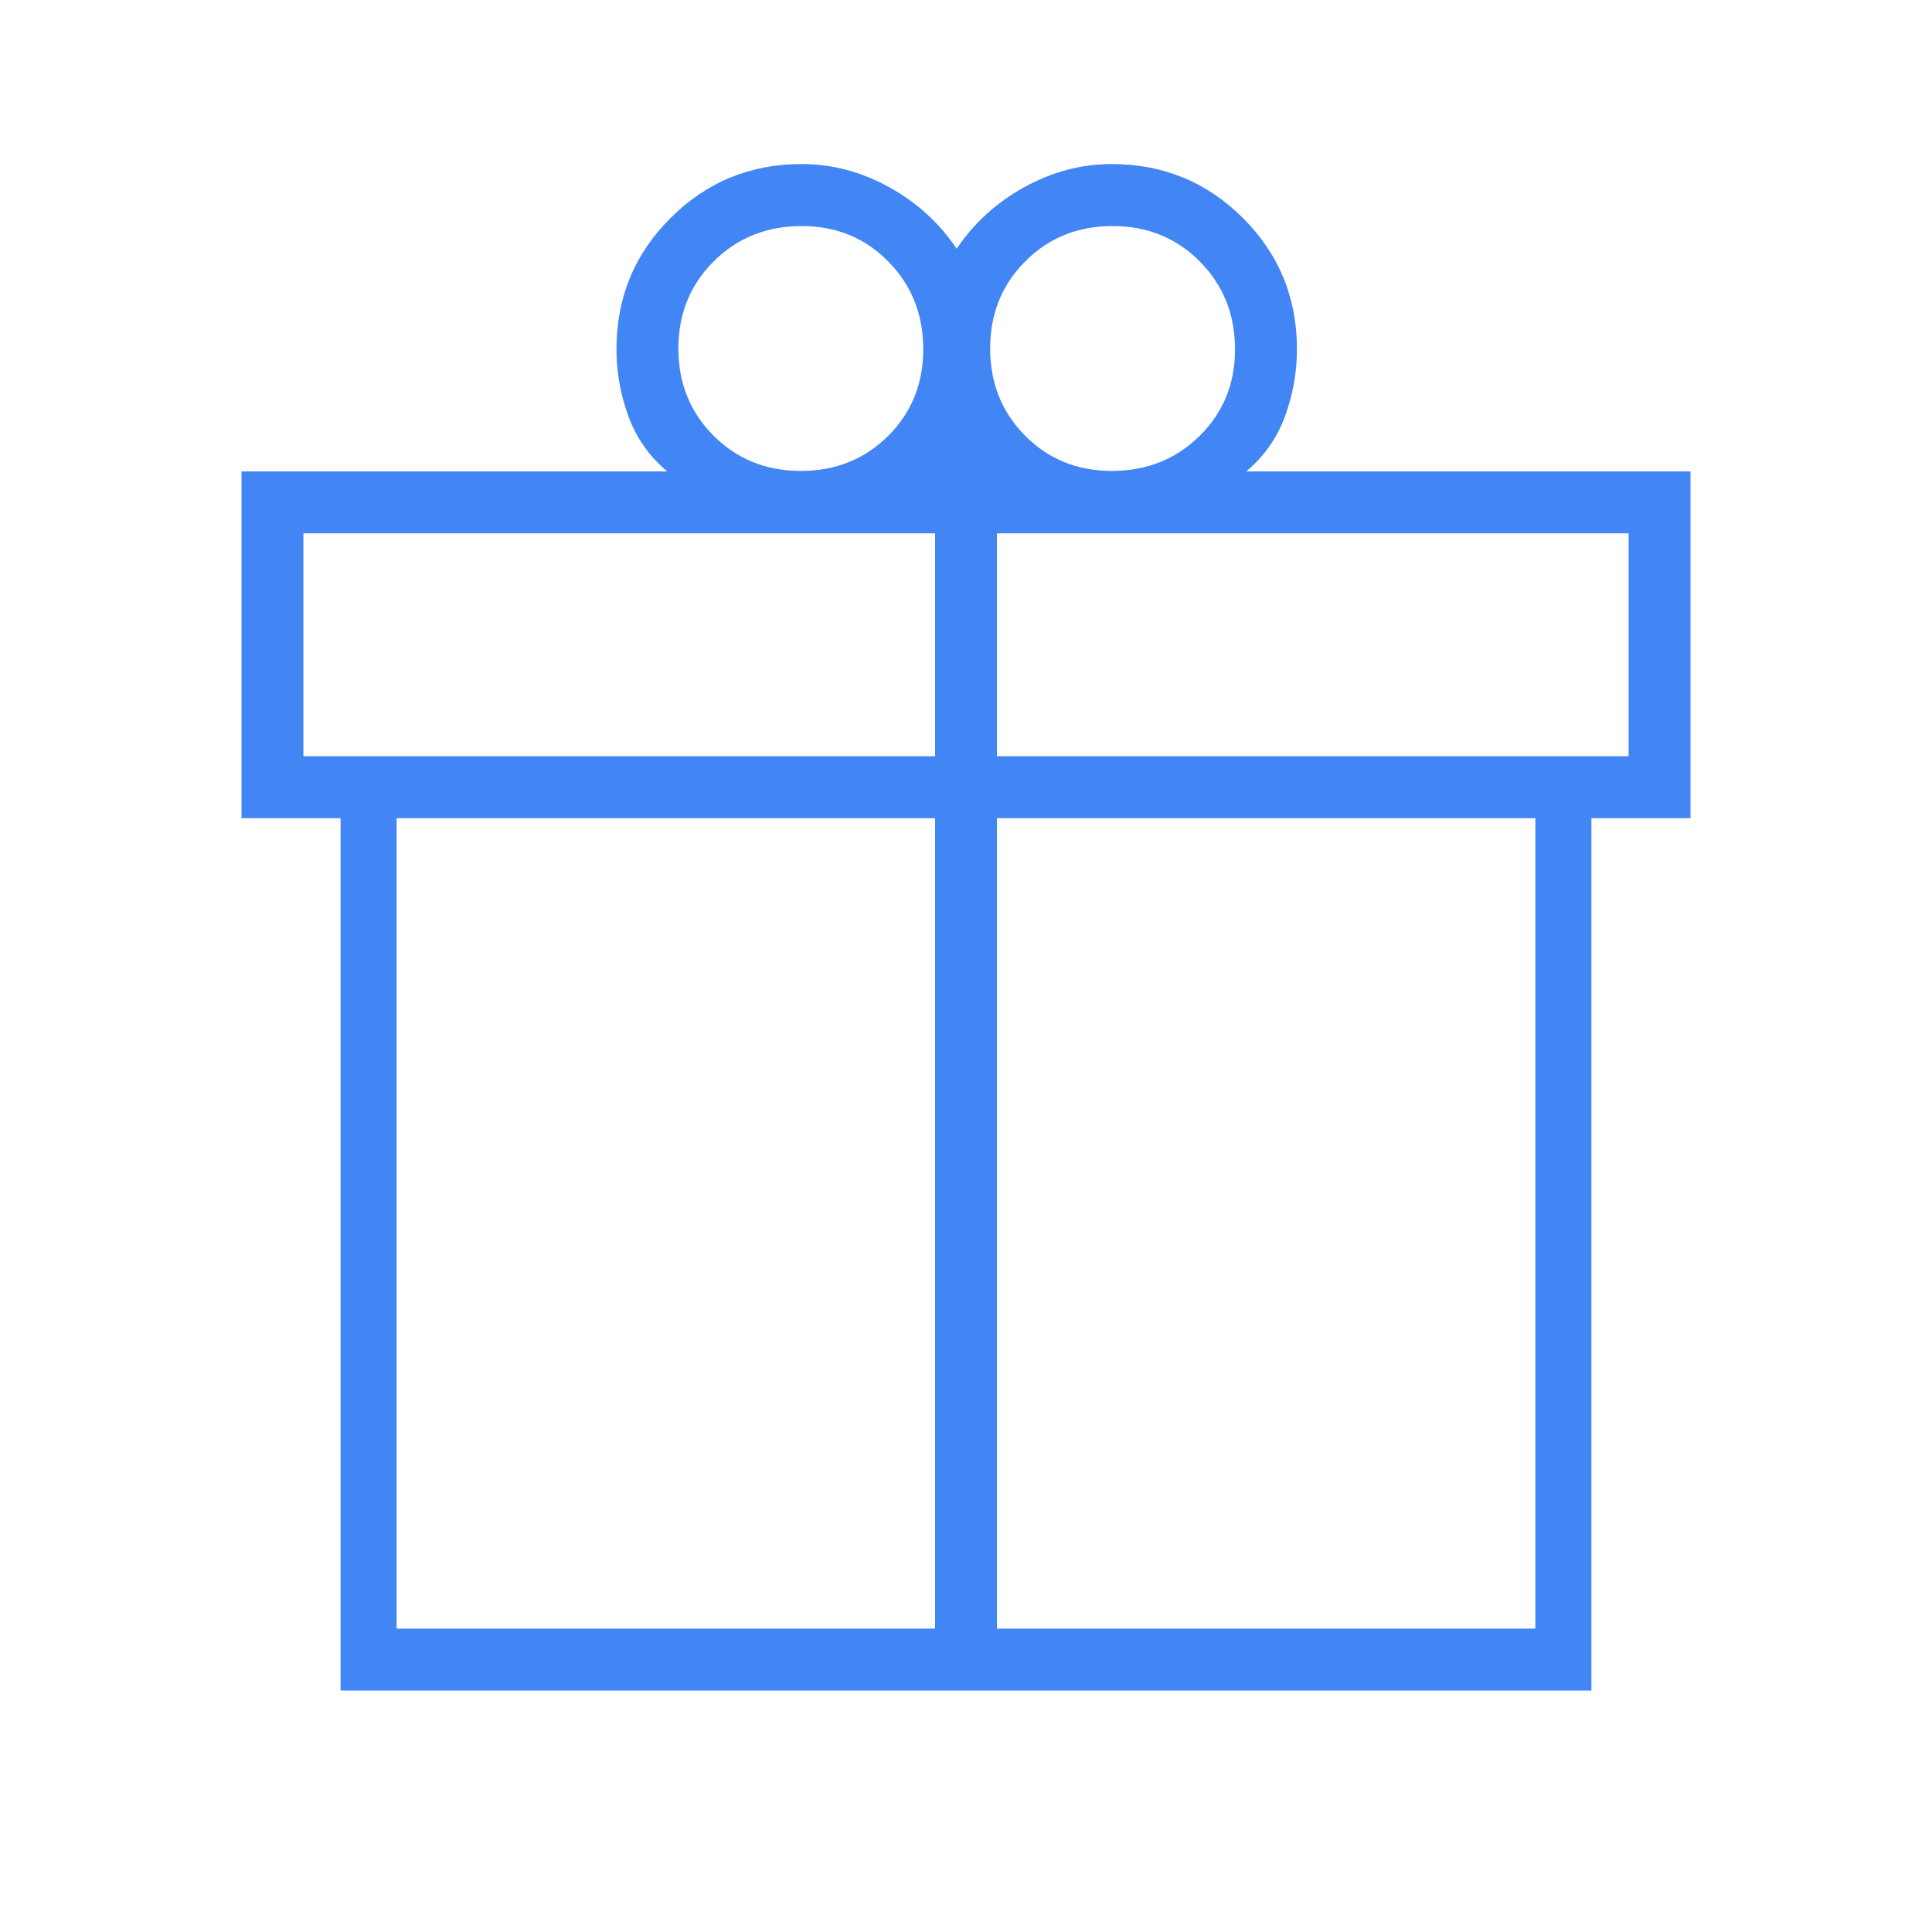 <svg width="24" height="24" viewBox="0 0 24 24" fill="none" xmlns="http://www.w3.org/2000/svg">
<g id="icon">
<mask id="mask0_5712_15579" style="mask-type:alpha" maskUnits="userSpaceOnUse" x="0" y="0" width="24" height="24">
<rect id="Bounding box" width="24" height="24" fill="#D9D9D9"/>
</mask>
<g mask="url(#mask0_5712_15579)">
<path id="featured_seasonal_and_gifts" d="M4.231 21V10.164H3V5.856H8.289C8.065 5.669 7.904 5.44 7.806 5.169C7.707 4.899 7.658 4.622 7.658 4.338C7.658 3.699 7.881 3.156 8.329 2.709C8.776 2.262 9.319 2.038 9.958 2.038C10.339 2.038 10.703 2.135 11.049 2.327C11.394 2.519 11.673 2.774 11.884 3.09C12.096 2.774 12.375 2.519 12.721 2.327C13.067 2.135 13.43 2.038 13.812 2.038C14.45 2.038 14.993 2.262 15.441 2.709C15.888 3.156 16.111 3.699 16.111 4.338C16.111 4.623 16.062 4.9 15.963 5.17C15.865 5.44 15.704 5.669 15.481 5.856H21V10.164H19.769V21H4.231ZM13.822 2.808C13.39 2.808 13.029 2.953 12.738 3.245C12.446 3.536 12.3 3.898 12.3 4.328C12.3 4.759 12.445 5.121 12.734 5.412C13.024 5.704 13.382 5.85 13.81 5.85C14.243 5.85 14.607 5.705 14.901 5.416C15.195 5.126 15.342 4.768 15.342 4.34C15.342 3.907 15.197 3.543 14.905 3.249C14.614 2.955 14.252 2.808 13.822 2.808ZM8.427 4.328C8.427 4.759 8.573 5.121 8.864 5.412C9.156 5.704 9.517 5.85 9.948 5.85C10.379 5.85 10.74 5.705 11.032 5.416C11.323 5.126 11.469 4.768 11.469 4.34C11.469 3.907 11.325 3.543 11.035 3.249C10.746 2.955 10.387 2.808 9.96 2.808C9.526 2.808 9.162 2.953 8.868 3.245C8.574 3.536 8.427 3.898 8.427 4.328ZM3.769 6.625V9.394H11.616V6.625H3.769ZM11.616 20.231V10.164H4.927V20.231H11.616ZM12.384 20.231H19.073V10.164H12.384V20.231ZM20.231 9.394V6.625H12.384V9.394H20.231Z" fill="#4285F4"/>
</g>
</g>
</svg>
